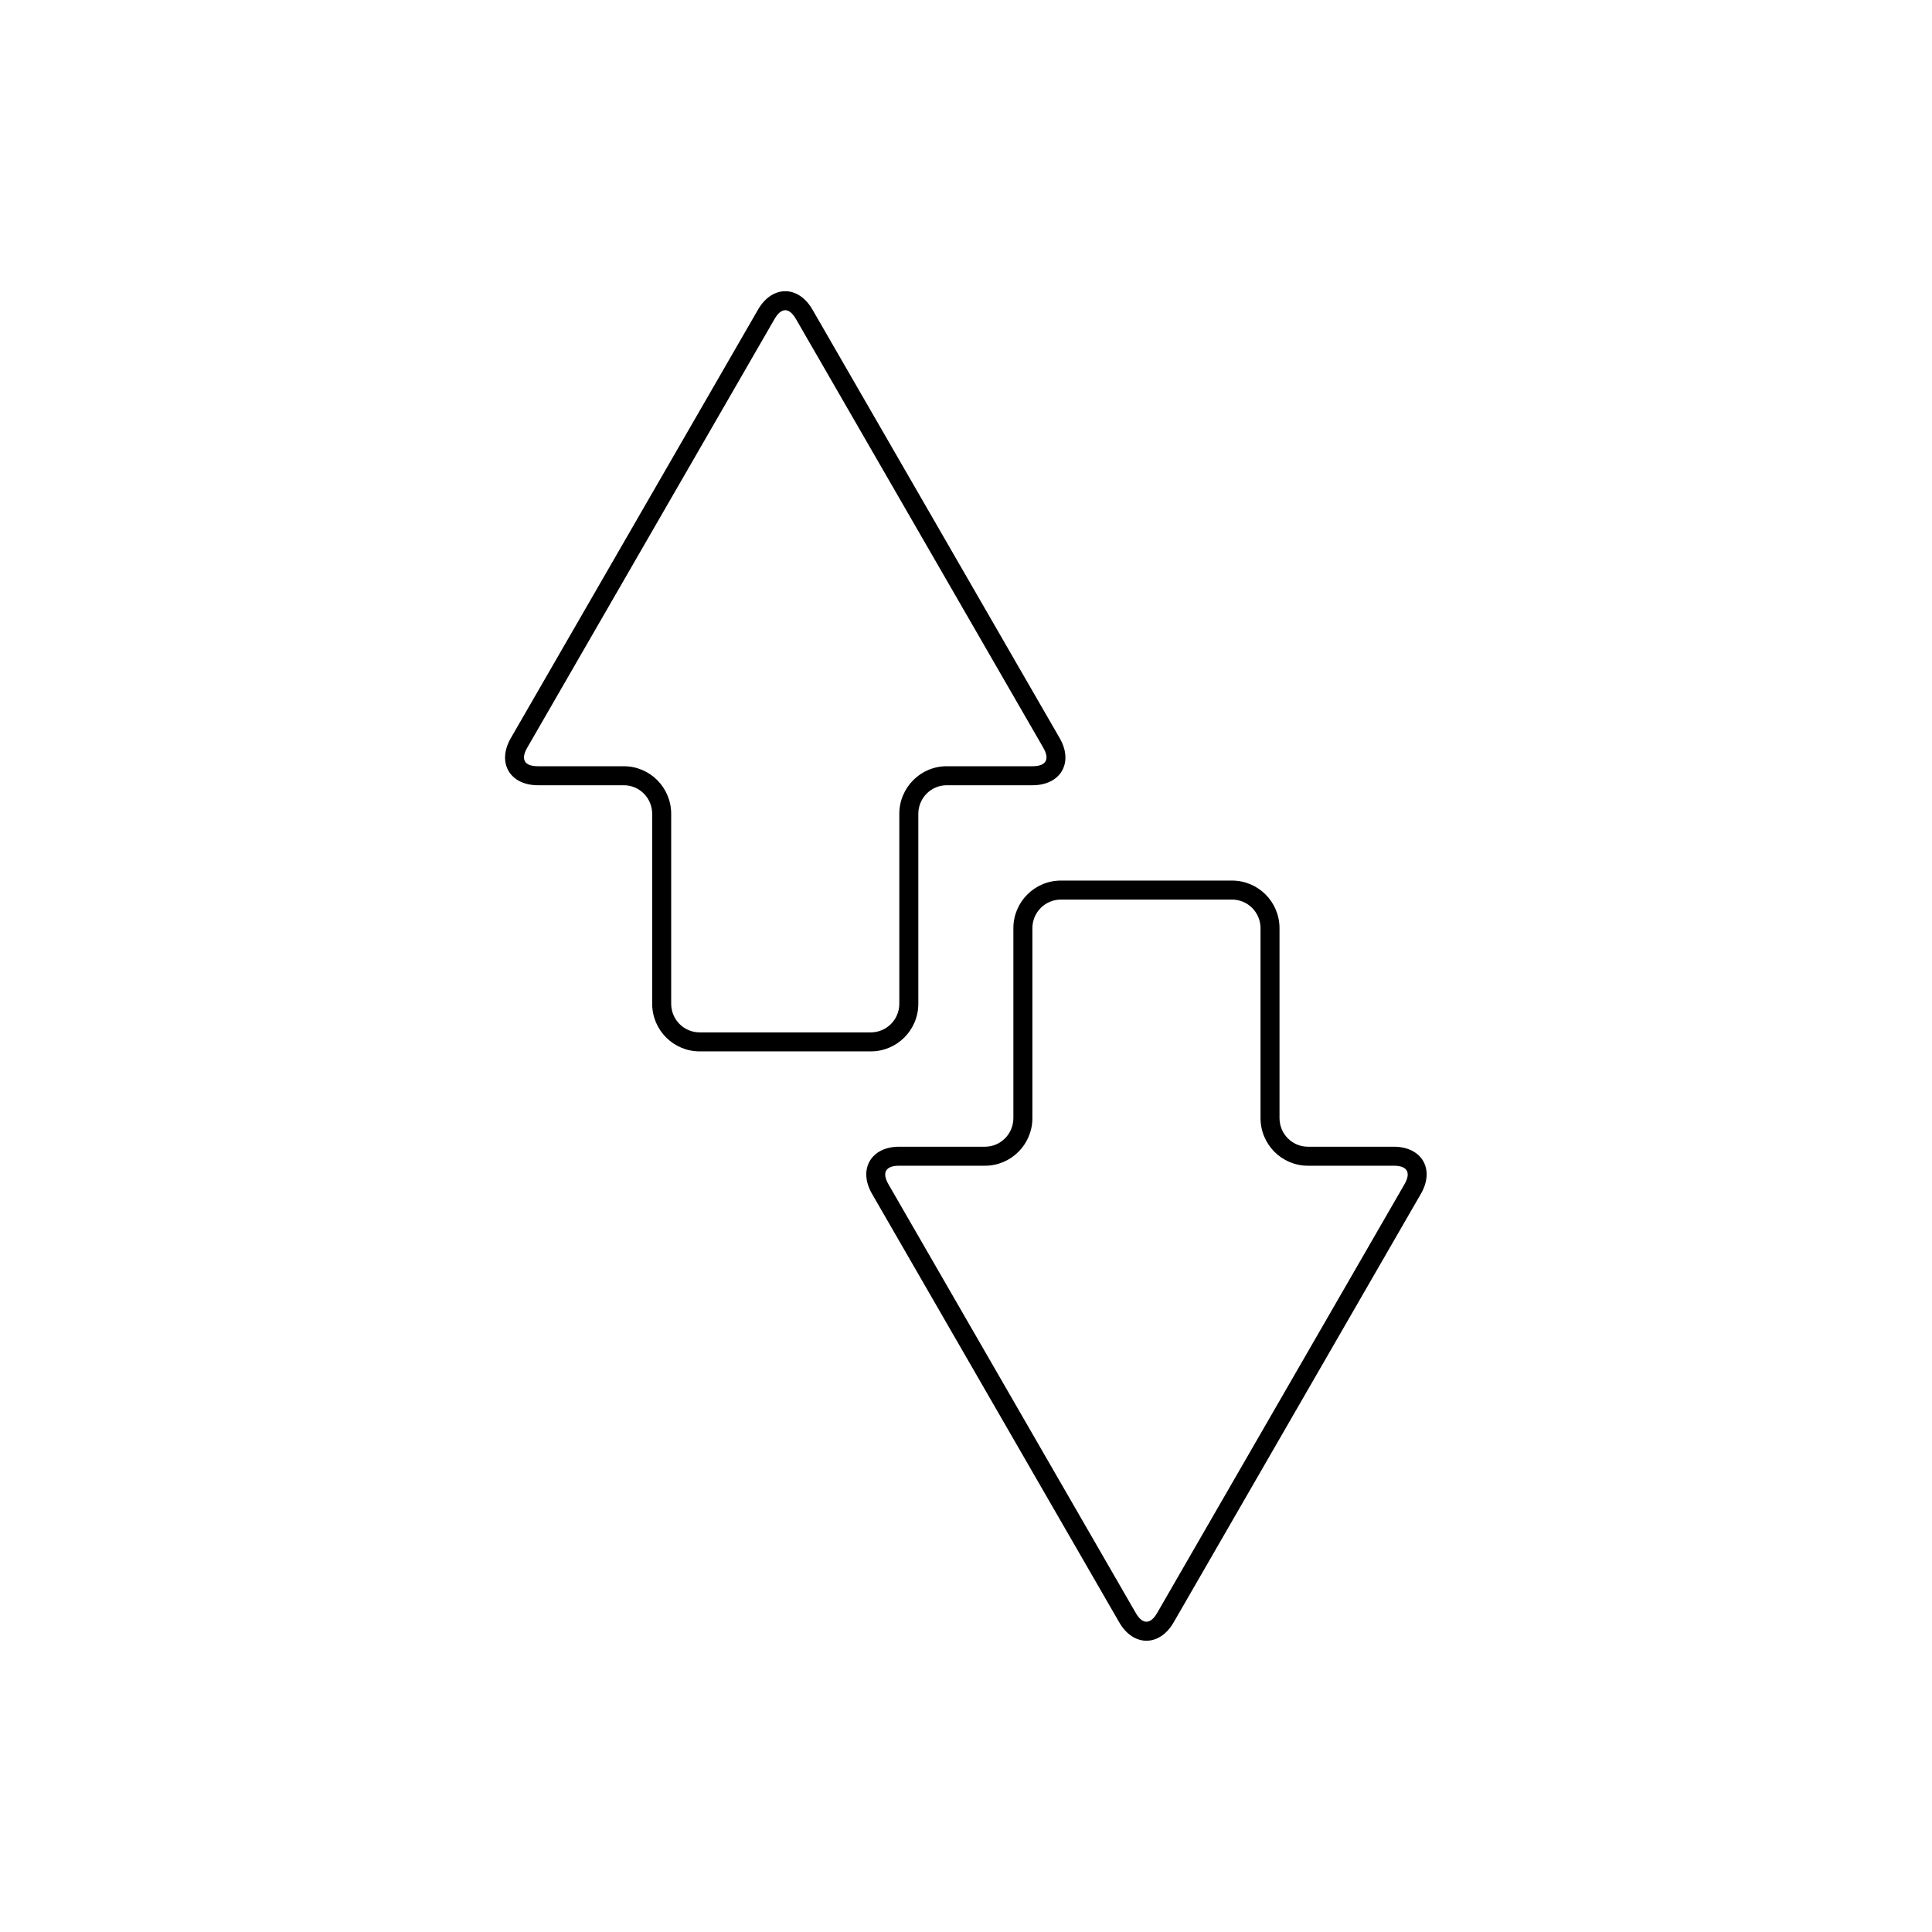 <?xml version="1.0" encoding="UTF-8"?>
<!-- Uploaded to: SVG Find, www.svgrepo.com, Generator: SVG Find Mixer Tools -->
<svg fill="#000000" width="800px" height="800px" version="1.1" viewBox="144 144 512 512" xmlns="http://www.w3.org/2000/svg">
 <path d="m490.61 447.89h22.742c7.481 0 10.945 5.992 7.207 12.473l-65.539 113.6c-3.727 6.461-10.66 6.473-14.398 0l-65.535-113.6c-3.731-6.461-0.273-12.473 7.203-12.473h22.742c4.148 0 7.523-3.394 7.523-7.586v-50.324c0-6.973 5.641-12.621 12.609-12.621h45.312c6.977 0 12.609 5.648 12.609 12.621v50.324c0 4.195 3.371 7.586 7.523 7.586zm0 5.039c-6.941 0-12.559-5.652-12.559-12.625v-50.324c0-4.195-3.383-7.586-7.574-7.586h-45.312c-4.184 0-7.57 3.394-7.57 7.586v50.324c0 6.965-5.625 12.625-12.562 12.625h-22.742c-3.594 0-4.633 1.809-2.84 4.918l65.535 113.6c1.797 3.109 3.879 3.106 5.672 0l65.539-113.6c1.797-3.121 0.758-4.918-2.844-4.918zm-181.3-100.83h-22.742c-7.477 0-10.941-5.992-7.203-12.473l65.535-113.6c3.731-6.461 10.664-6.473 14.398 0l65.539 113.6c3.727 6.461 0.27 12.473-7.207 12.473h-22.742c-4.148 0-7.523 3.394-7.523 7.586v50.32c0 6.977-5.641 12.625-12.609 12.625h-45.312c-6.977 0-12.609-5.648-12.609-12.625v-50.32c0-4.195-3.371-7.586-7.523-7.586zm0-5.039c6.941 0 12.562 5.652 12.562 12.625v50.32c0 4.199 3.379 7.59 7.57 7.59h45.312c4.184 0 7.574-3.394 7.574-7.59v-50.32c0-6.965 5.621-12.625 12.559-12.625h22.742c3.594 0 4.637-1.809 2.844-4.918l-65.539-113.6c-1.797-3.113-3.879-3.109-5.672 0l-65.535 113.6c-1.801 3.121-0.762 4.918 2.84 4.918z"/>
</svg>